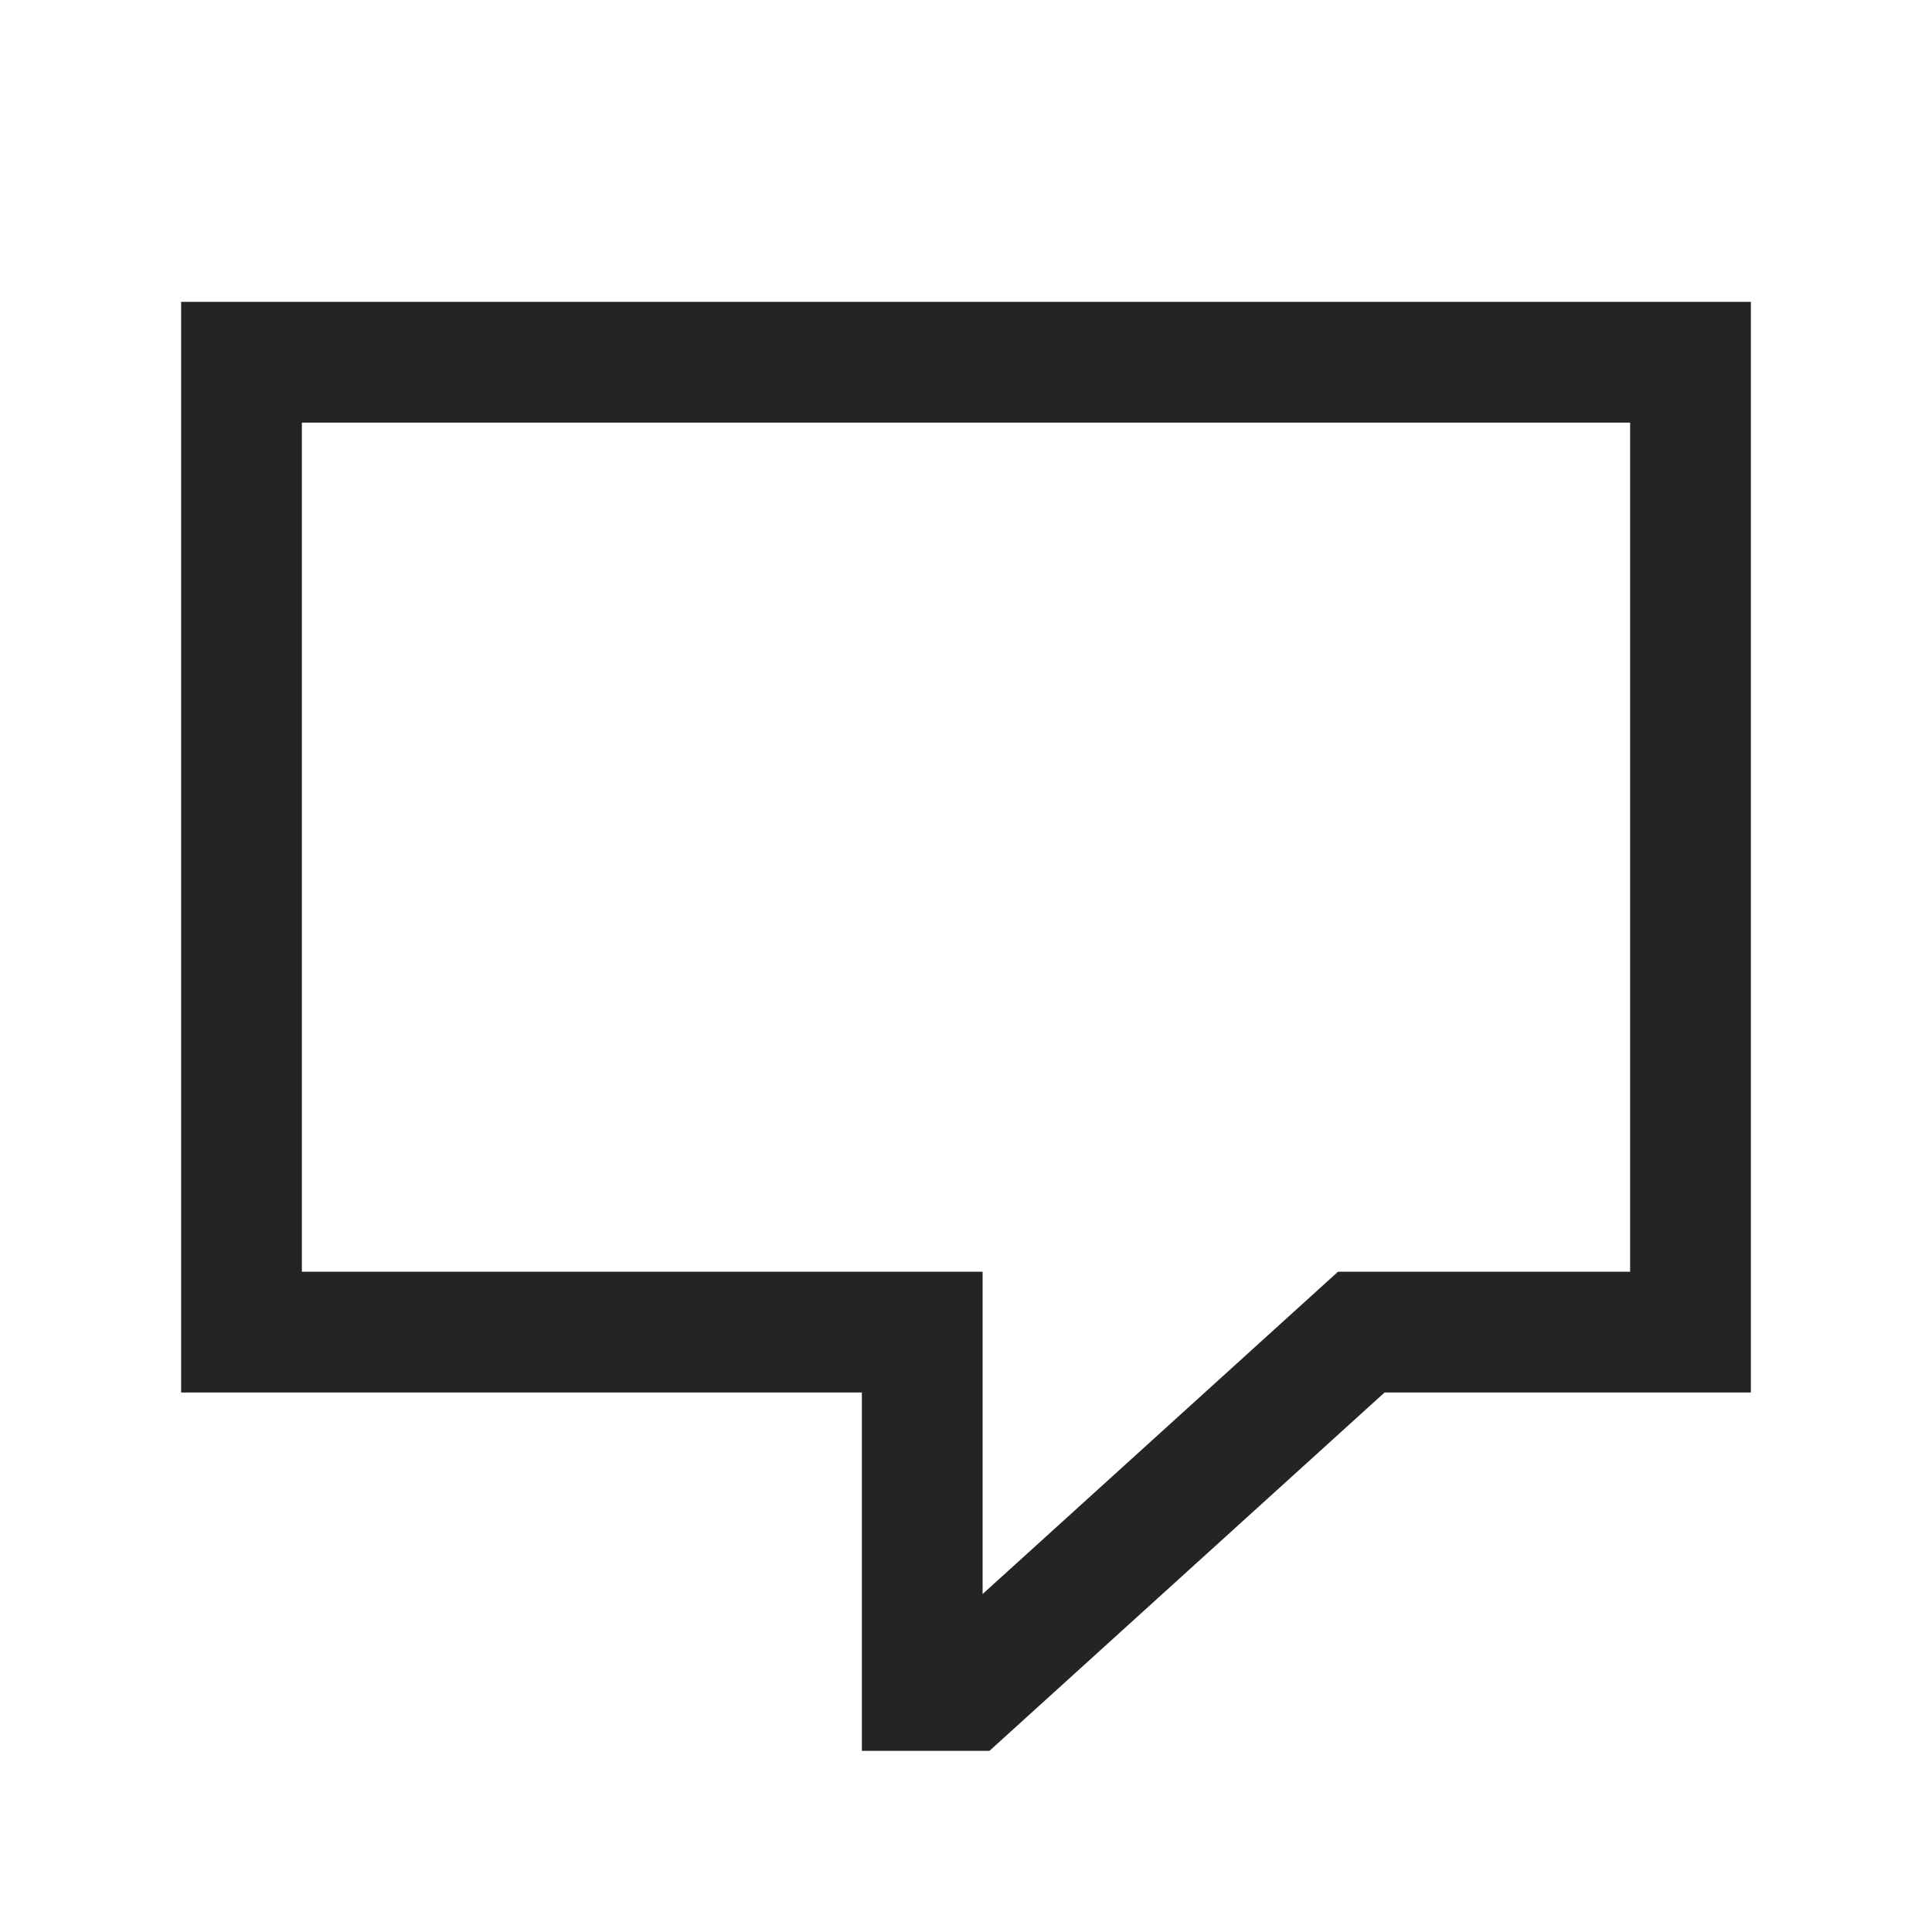 <svg width="32" height="32" viewBox="0 0 32 32" fill="none" xmlns="http://www.w3.org/2000/svg">
<path d="M28 22.064H22.547L16.002 28H15.275V22.064H4V6H28V22.064Z" stroke="#242424" stroke-width="2"/>
</svg>
